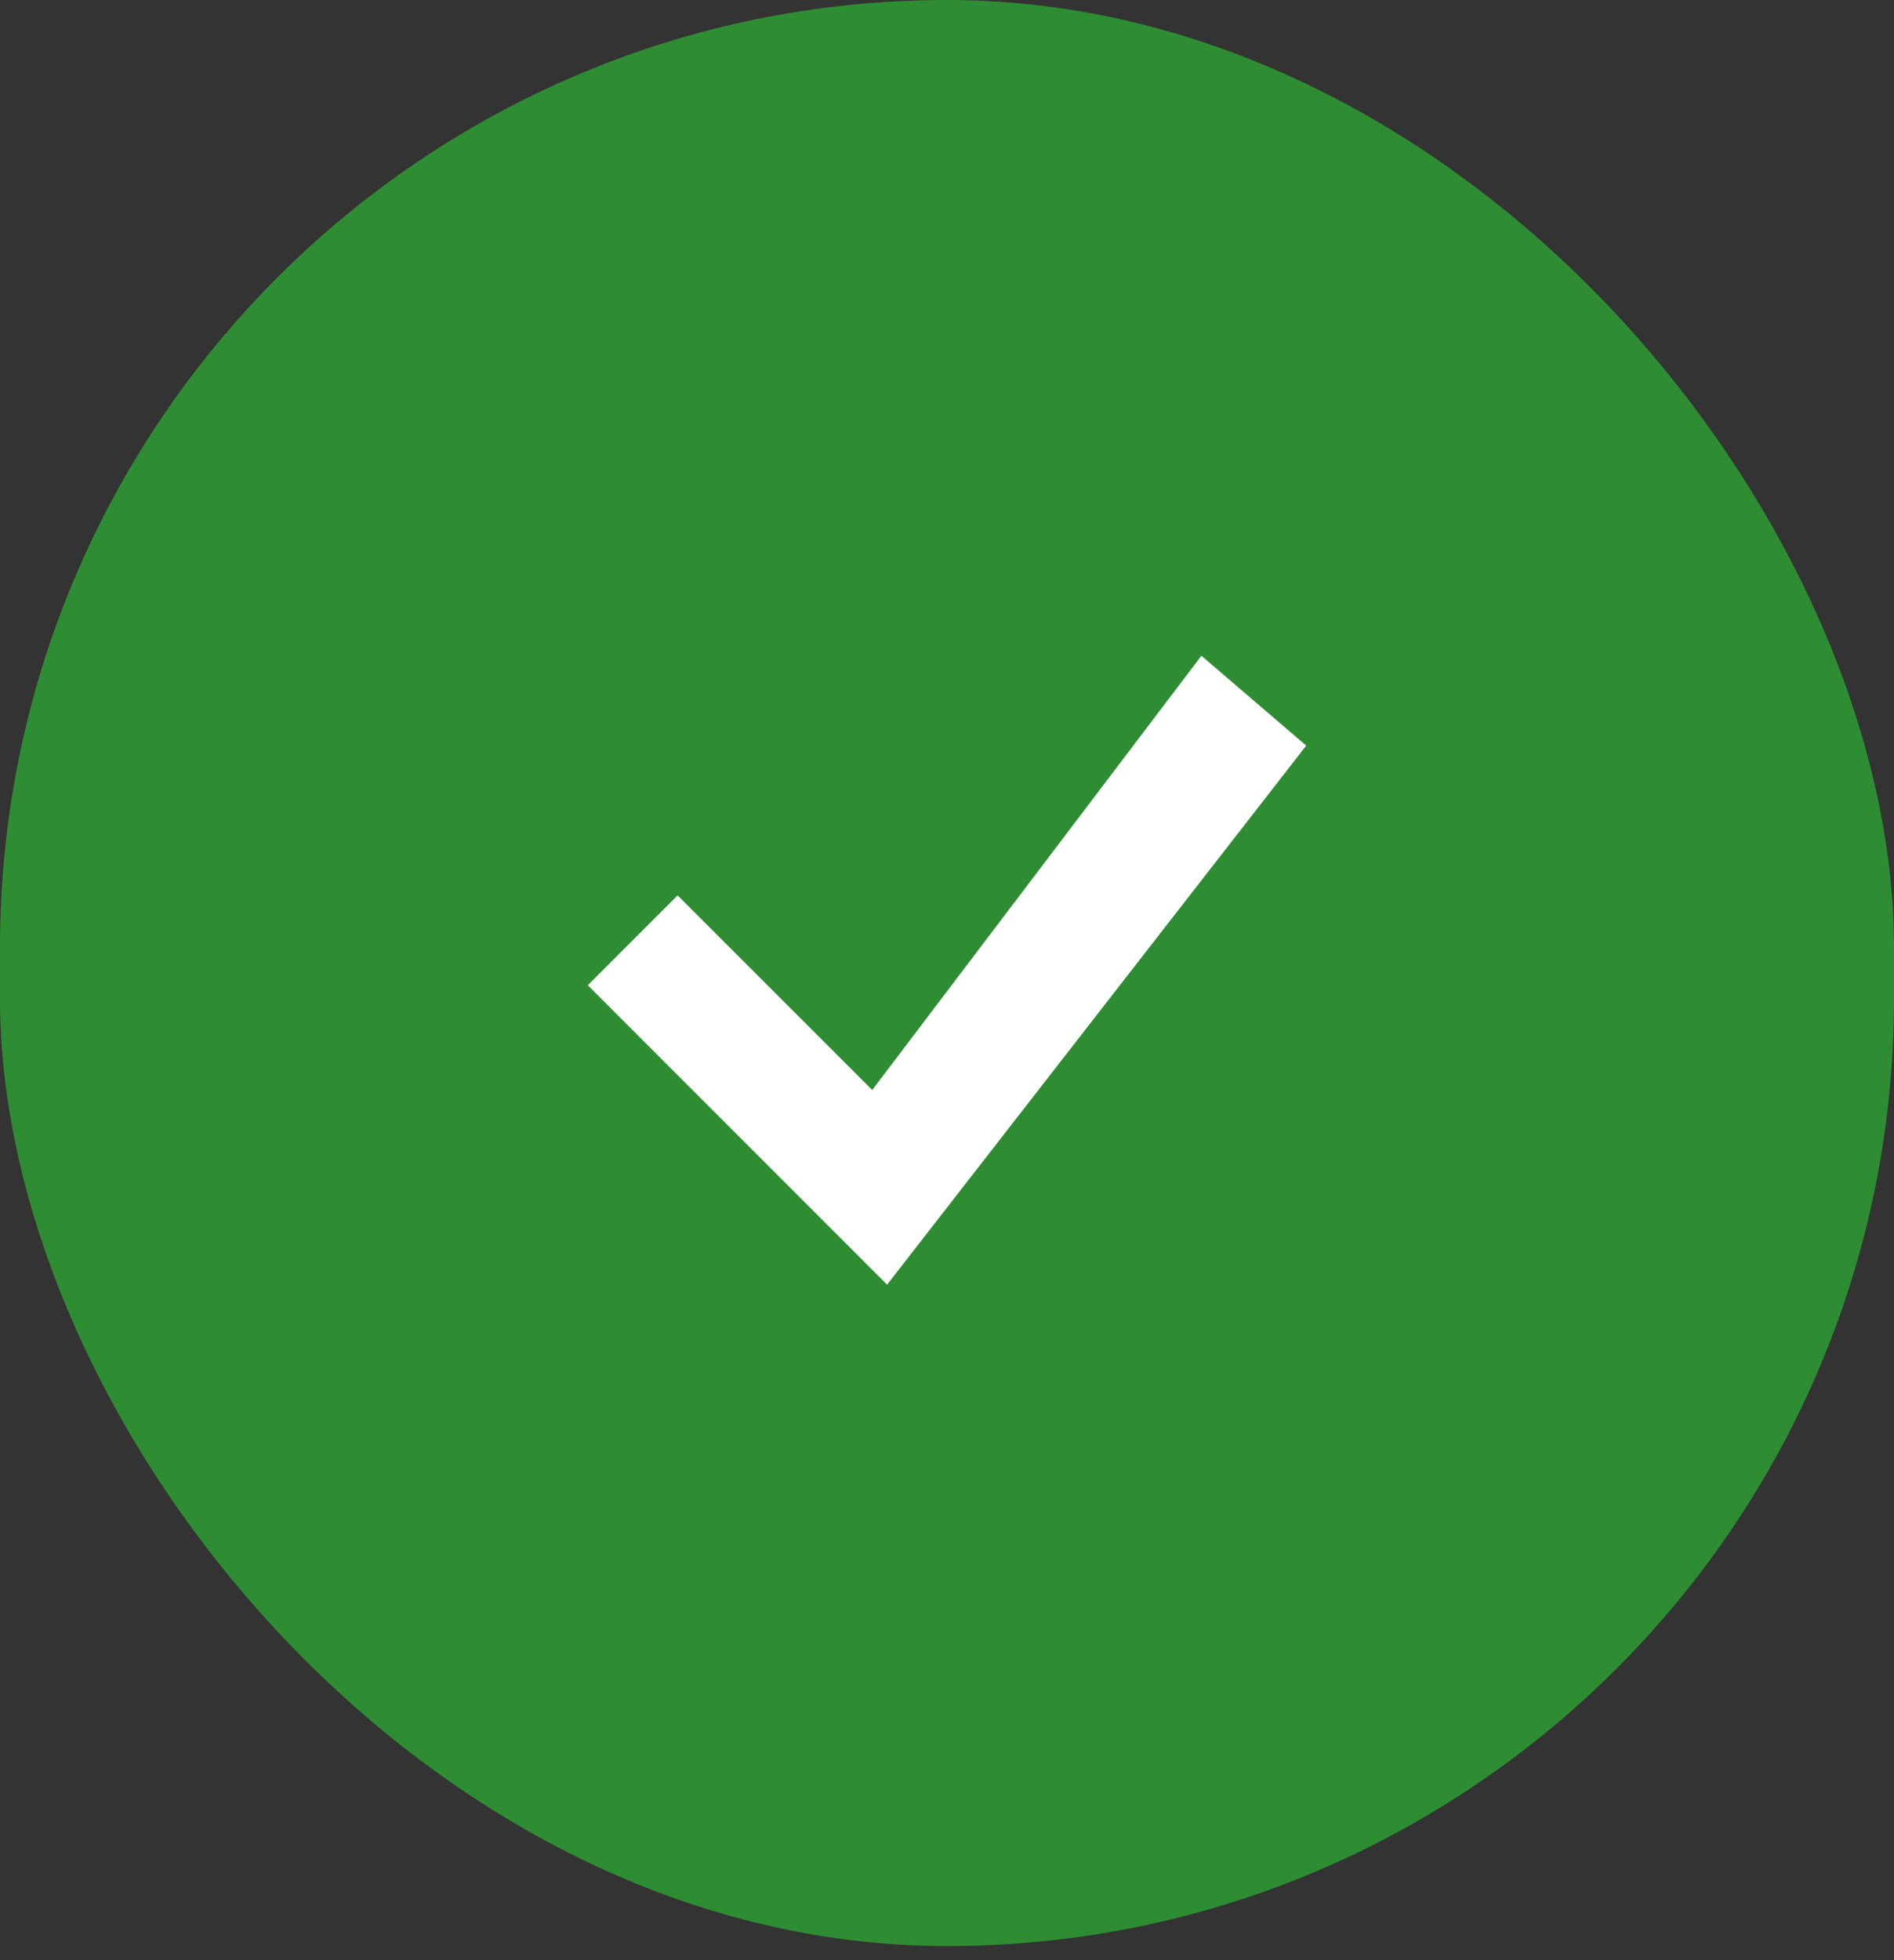<svg xmlns="http://www.w3.org/2000/svg" width="58" height="60" viewBox="0 0 58 60" fill="none"><rect x="0" y="0" width="58" height="60" fill="#333333" stroke="none"/><rect width="58" height="59.568" rx="29" fill="#2E8D33"></rect><path d="M36.79 20.073L26.71 33.364L20.75 27.408L18 30.158L27.165 39.323L40 22.823L36.79 20.073Z" fill="white"></path></svg>
